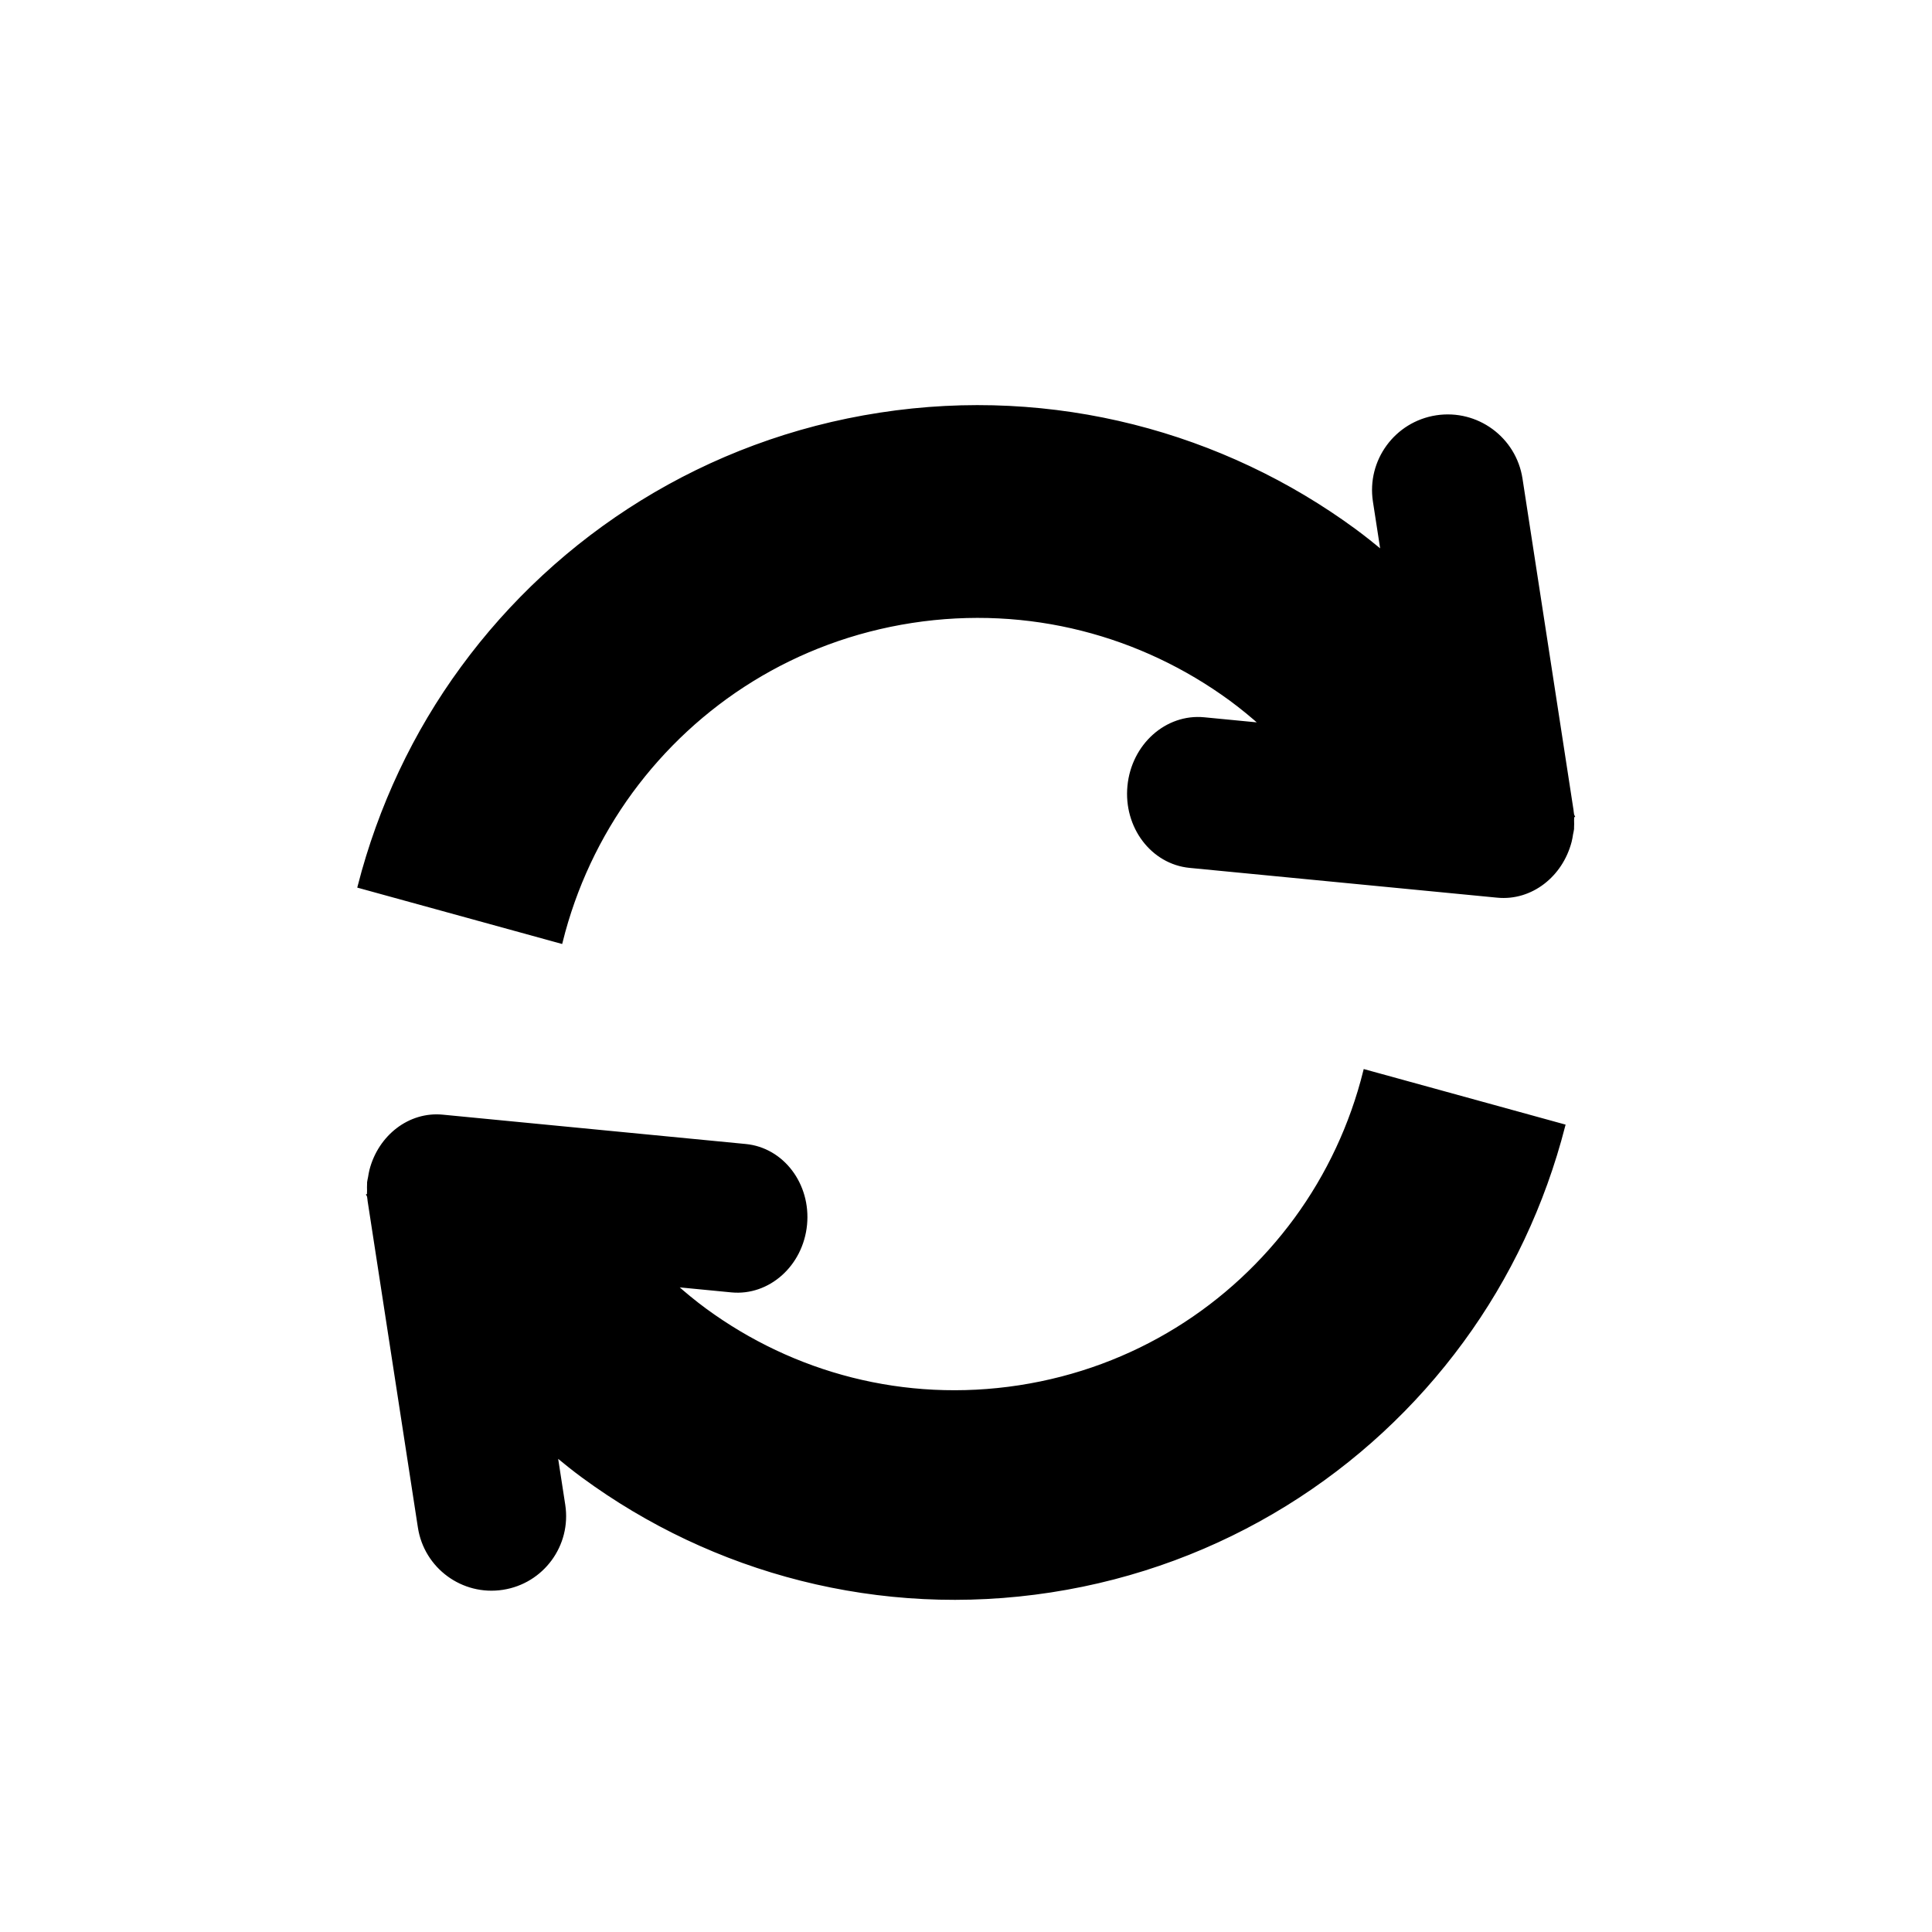 <svg xmlns="http://www.w3.org/2000/svg" width="512" height="512"><g><title>background</title><rect fill="none" id="canvas_background" height="514" width="514" y="-1" x="-1"></rect></g><g><title>Layer 1</title><path stroke="null" id="svg_2" fill="#000000" d="m97.762,316.86l-0.054,0.01c0.02,0.041 0.034,0.075 0.054,0.122c0.027,0.343 0.088,0.662 0.136,0.994c0.007,0.058 0,0.098 0.007,0.153l13.334,86.589c1.615,10.514 11.451,17.719 21.958,16.097c10.514,-1.615 17.722,-11.444 16.107,-21.961l-2.074,-13.456c2.416,1.992 4.853,3.967 7.381,5.817c34.298,25.182 78.434,37.287 123.825,30.293c45.382,-6.978 83.833,-31.8 108.971,-66.135c12.428,-16.928 21.561,-36.296 26.886,-56.992l-52.532,-14.464c-3.543,14.223 -9.781,27.52 -18.343,39.205c-17.01,23.159 -42.646,39.751 -73.282,44.475c-30.636,4.711 -60.087,-3.401 -83.27,-20.376c-2.854,-2.091 -5.583,-4.351 -8.227,-6.706l15.231,1.476c9.747,0.937 18.479,-6.872 19.507,-17.458c1.018,-10.589 -6.051,-19.932 -15.798,-20.872l-80.293,-7.775c-8.715,-0.842 -16.575,5.335 -18.883,14.213c-0.17,0.628 -0.258,1.269 -0.37,1.917c-0.071,0.448 -0.207,0.865 -0.251,1.324c-0.014,0.139 0.007,0.261 -0.003,0.387c-0.044,0.591 -0.014,1.191 -0.007,1.792c-0.003,0.448 -0.041,0.899 -0.01,1.33z"></path><path stroke="null" id="svg_3" fill="#000000" d="m416.667,216.113l0.052,-0.007c-0.021,-0.045 -0.034,-0.083 -0.055,-0.127c-0.028,-0.345 -0.093,-0.672 -0.138,-1.01c-0.007,-0.052 0,-0.1 -0.007,-0.152l-13.535,-87.915c-1.644,-10.672 -11.623,-17.991 -22.302,-16.347c-10.672,1.644 -17.991,11.623 -16.347,22.295l2.109,13.67c-2.464,-2.023 -4.938,-4.028 -7.502,-5.91c-34.824,-25.565 -79.641,-37.867 -125.719,-30.758c-46.085,7.081 -85.123,32.291 -110.643,67.15c-12.626,17.191 -21.899,36.857 -27.298,57.87l53.339,14.679c3.591,-14.438 9.931,-27.939 18.618,-39.803c17.271,-23.515 43.311,-40.358 74.414,-45.158c31.106,-4.776 61.002,3.453 84.548,20.682c2.898,2.13 5.668,4.424 8.349,6.809l-15.462,-1.496c-9.897,-0.958 -18.763,6.981 -19.803,17.726c-1.044,10.748 6.141,20.238 16.034,21.192l81.526,7.894c8.849,0.855 16.83,-5.417 19.173,-14.431c0.172,-0.634 0.262,-1.289 0.369,-1.947c0.076,-0.455 0.217,-0.879 0.258,-1.347c0.021,-0.131 -0.01,-0.258 0,-0.386c0.048,-0.603 0.024,-1.216 0.01,-1.826c0.003,-0.448 0.038,-0.906 0.014,-1.347z"></path></g></svg>
